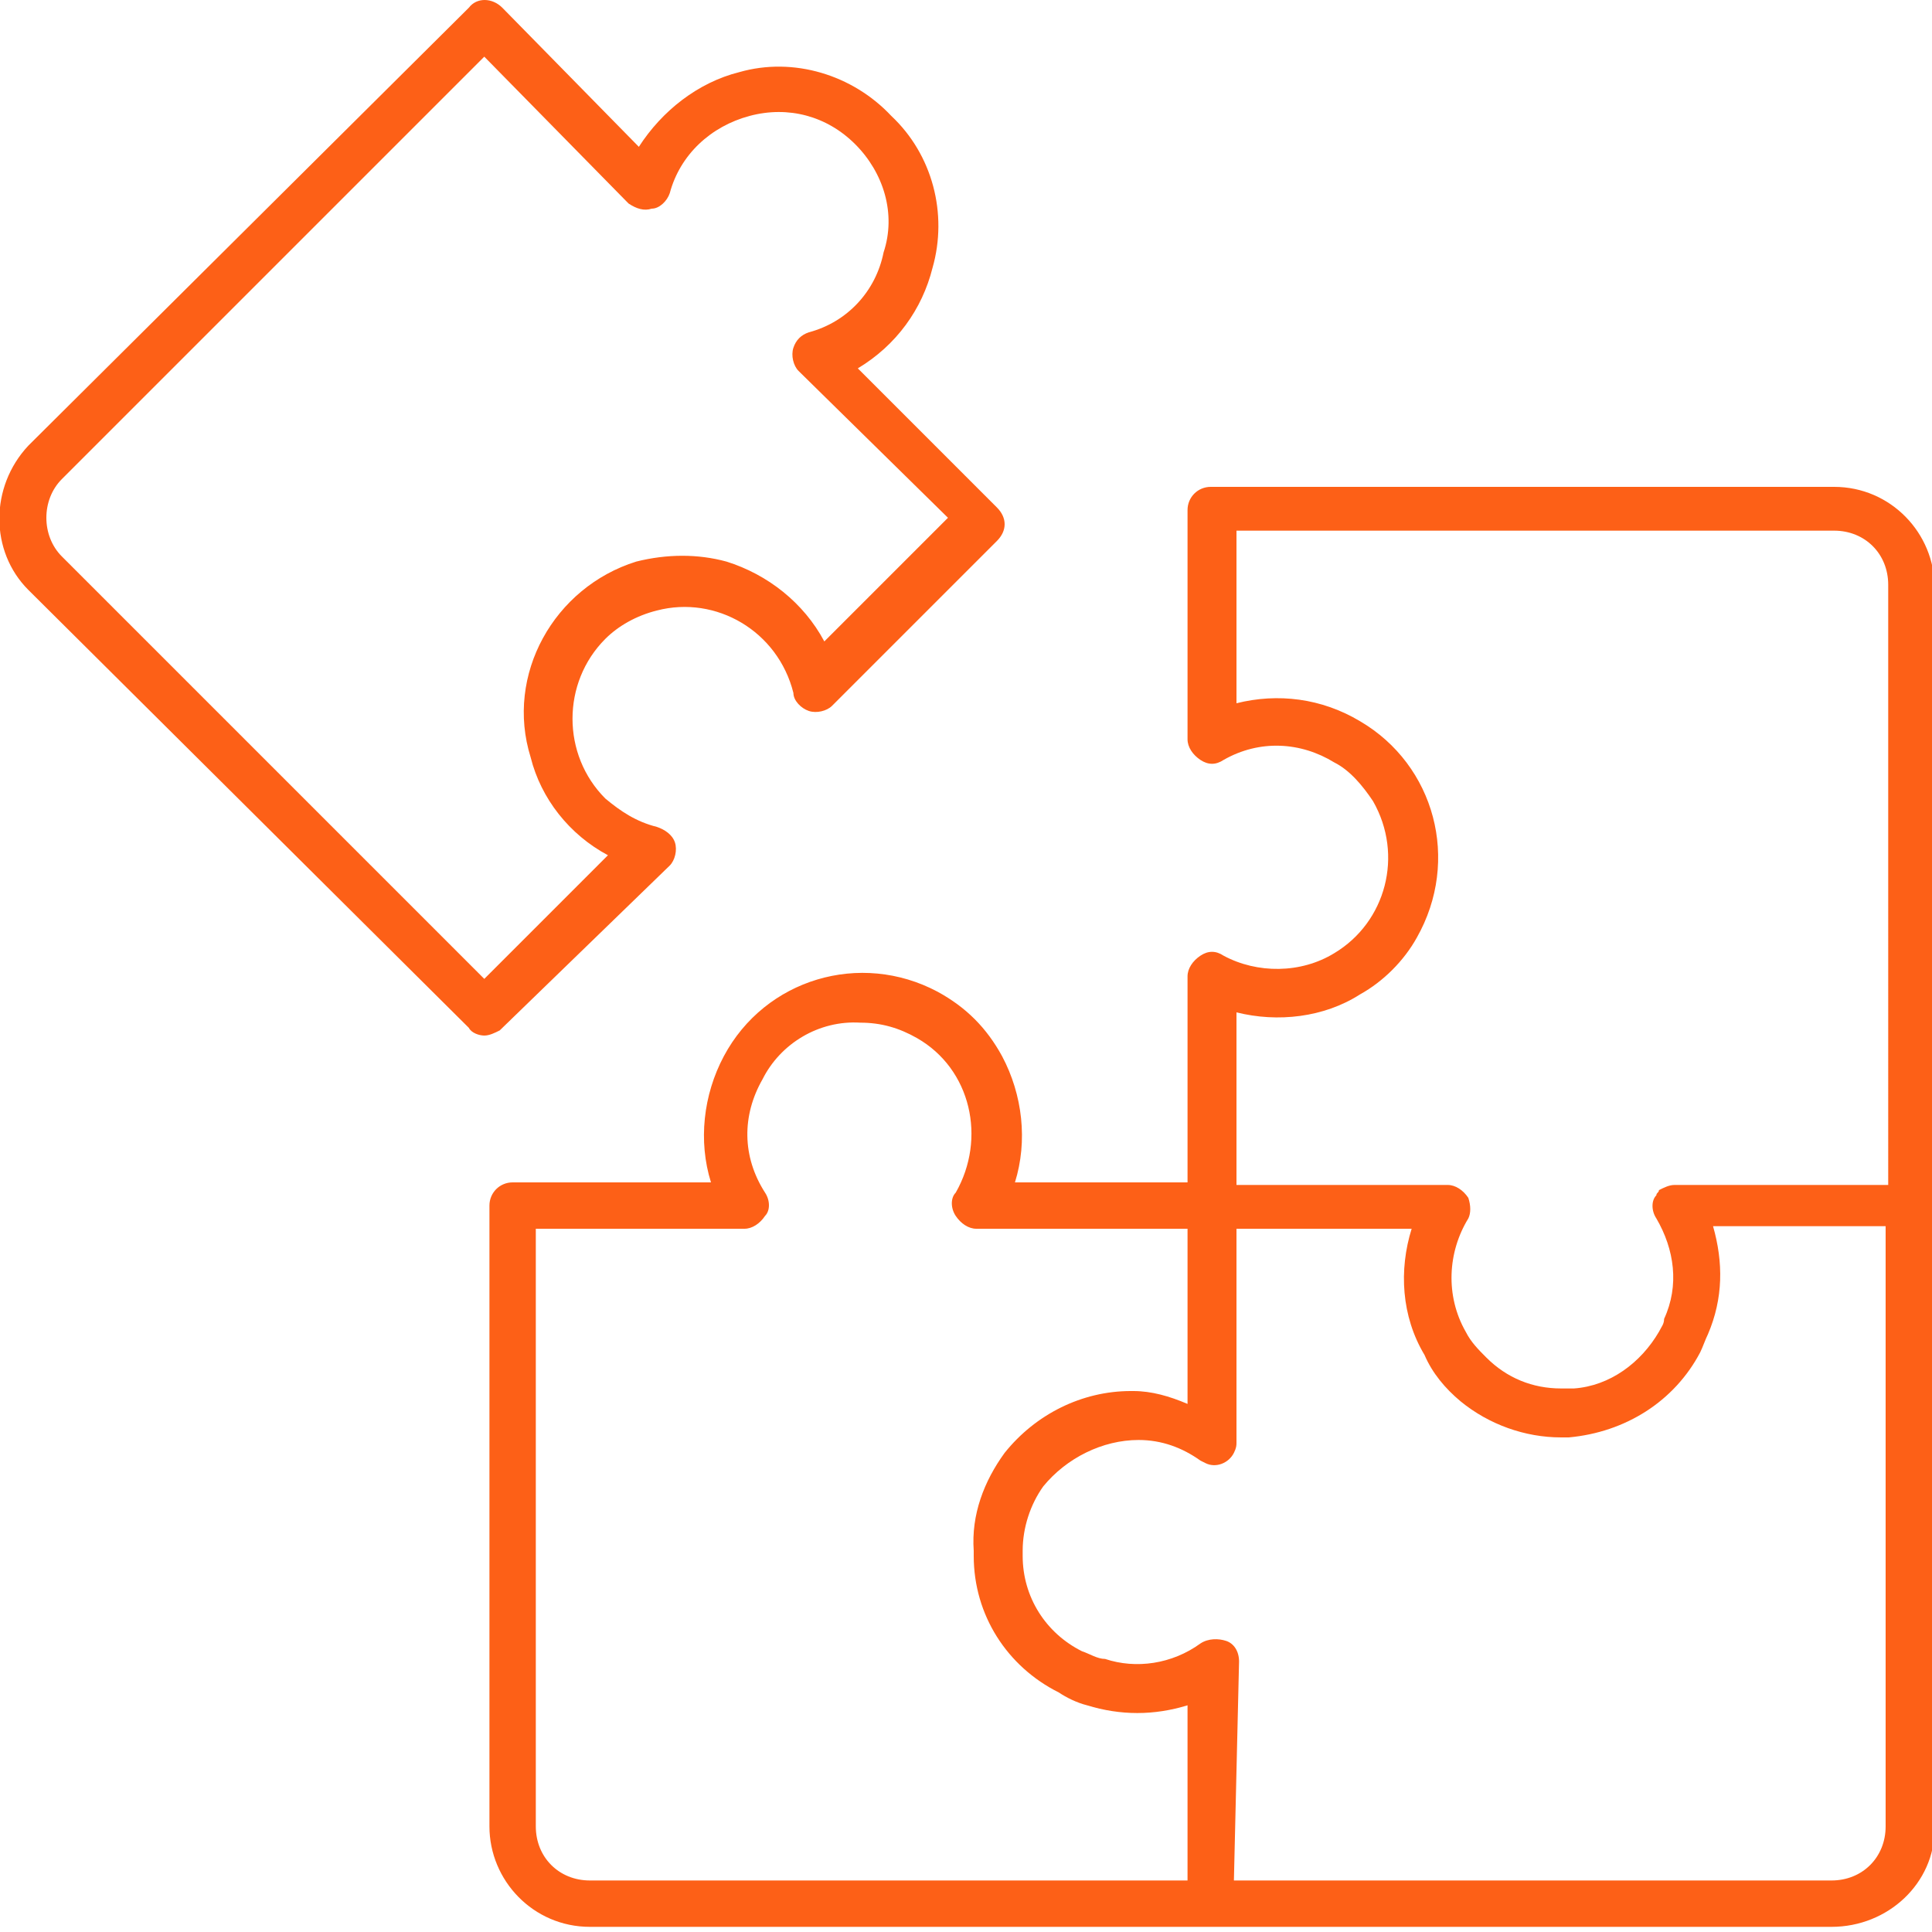 <?xml version="1.0" encoding="utf-8"?>
<!-- Generator: Adobe Illustrator 24.0.1, SVG Export Plug-In . SVG Version: 6.00 Build 0)  -->
<svg version="1.1" id="Layer_1" xmlns="http://www.w3.org/2000/svg" xmlns:xlink="http://www.w3.org/1999/xlink" x="0px" y="0px"
	 viewBox="0 0 75 75" style="enable-background:new 0 0 75 75;" xml:space="preserve">
<style type="text/css">
	.st0{display:none;}
	.st1{display:inline;}
	.st2{fill:#FFFFFF;}
	.st3{fill:#FD6017;}
</style>
<g id="Layer_1_1_" class="st0">
	<g class="st1">
		<path class="st2" d="M37.5,75L37.5,75C16.8,75,0,58.2,0,37.5l0,0C0,16.8,16.8,0,37.5,0l0,0C58.2,0,75,16.8,75,37.5l0,0
			C75,58.2,58.2,75,37.5,75z"/>
	</g>
</g>
<g>
	<path class="st3" d="M71.1,74.8H22.9c-2.2,0-3.9-1.8-3.9-3.9V46.8c0-0.5,0.4-0.9,0.9-0.9h7.7c-0.5-1.6-0.3-3.4,0.5-4.9
		c1.6-3,5.3-4.1,8.3-2.5c1.1,0.6,1.9,1.4,2.5,2.5c0.8,1.5,1,3.3,0.5,4.9h6.7v-8c0-0.3,0.2-0.6,0.5-0.8c0.3-0.2,0.6-0.2,0.9,0
		c1.3,0.7,3,0.7,4.3-0.1c2-1.2,2.7-3.8,1.5-5.9c-0.4-0.6-0.9-1.2-1.5-1.5c-1.3-0.8-2.9-0.9-4.3-0.1c-0.3,0.2-0.6,0.2-0.9,0
		c-0.3-0.2-0.5-0.5-0.5-0.8v-8.9c0-0.5,0.4-0.9,0.9-0.9h24.2c2.2,0,3.9,1.8,3.9,3.9v48.2C75.1,73.1,73.3,74.8,71.1,74.8z M47.9,73
		h23.2c1.2,0,2.1-0.9,2.1-2.1V47.6h-6.7c0.4,1.4,0.4,2.8-0.2,4.2c-0.1,0.2-0.2,0.5-0.3,0.7c-1,1.9-2.9,3.1-5.1,3.3h-0.3
		c-1.4,0-2.8-0.5-3.9-1.4l0,0c-0.6-0.5-1.1-1.1-1.4-1.8l0,0c-0.9-1.5-1-3.3-0.5-4.9h-6.8V56l0,0c0,0.1,0,0.2-0.1,0.4l0,0
		c-0.2,0.4-0.7,0.6-1.1,0.4l0,0l-0.2-0.1c-0.7-0.5-1.5-0.8-2.4-0.8c-1.4,0-2.8,0.7-3.7,1.8c-0.5,0.7-0.8,1.6-0.8,2.5v0.2
		c0,1.6,0.9,3,2.3,3.7c0.3,0.1,0.6,0.3,0.9,0.3c1.2,0.4,2.6,0.2,3.7-0.6c0.3-0.2,0.7-0.2,1-0.1c0.3,0.1,0.5,0.4,0.5,0.8l0,0L47.9,73
		z M20.8,47.7v23.2c0,1.2,0.9,2.1,2.1,2.1h23.2v-6.8c-1.3,0.4-2.6,0.4-3.9,0l0,0c-0.4-0.1-0.8-0.3-1.1-0.5c-2-1-3.3-3-3.3-5.3v-0.2
		c-0.1-1.4,0.4-2.7,1.2-3.8c1.2-1.5,3-2.4,4.9-2.4H44c0.7,0,1.4,0.2,2.1,0.5v-6.8h-8.2c-0.3,0-0.6-0.2-0.8-0.5
		c-0.2-0.3-0.2-0.7,0-0.9c1.2-2.1,0.6-4.8-1.5-6c-0.7-0.4-1.4-0.6-2.2-0.6c-1.6-0.1-3.1,0.8-3.8,2.2c-0.8,1.4-0.8,3,0.1,4.4
		c0.2,0.3,0.2,0.7,0,0.9c-0.2,0.3-0.5,0.5-0.8,0.5L20.8,47.7z M60.6,53.9h0.5c1.4-0.1,2.6-1,3.3-2.2c0.1-0.2,0.2-0.3,0.2-0.5
		c0.6-1.3,0.4-2.7-0.3-3.9l0,0c-0.2-0.3-0.2-0.7,0-0.9c0-0.1,0.1-0.1,0.1-0.2l0,0c0.2-0.1,0.4-0.2,0.6-0.2h8.3V22.7
		c0-1.2-0.9-2.1-2.1-2.1H48v6.7c1.6-0.4,3.3-0.2,4.8,0.7c2.9,1.7,3.9,5.4,2.2,8.4c-0.5,0.9-1.3,1.7-2.2,2.2
		c-1.4,0.9-3.2,1.1-4.8,0.7v6.7h8.2c0.3,0,0.6,0.2,0.8,0.5l0,0l0,0c0.1,0.3,0.1,0.6,0,0.8l0,0l0,0l0,0c-0.8,1.3-0.9,3-0.1,4.4l0,0
		l0,0c0.2,0.4,0.5,0.7,0.8,1l0,0c0.8,0.8,1.8,1.2,2.9,1.2C60.6,53.7,60.6,53.9,60.6,53.9z M18.8,40.2c-0.2,0-0.5-0.1-0.6-0.3
		L1.1,22.9c-1.5-1.5-1.5-4,0-5.6L18.2,0.3c0.3-0.4,0.9-0.4,1.3,0c0,0,0,0,0,0l5.3,5.4c0.9-1.4,2.3-2.5,3.9-2.9
		c2.1-0.6,4.4,0.1,5.9,1.7c1.6,1.5,2.2,3.8,1.6,5.9c-0.4,1.6-1.4,3-2.9,3.9l5.4,5.4c0.4,0.4,0.4,0.9,0,1.3l-6.4,6.4
		c-0.2,0.2-0.6,0.3-0.9,0.2c-0.3-0.1-0.6-0.4-0.6-0.7c-0.6-2.4-3-3.8-5.3-3.2c-0.8,0.2-1.5,0.6-2,1.1c-1.7,1.7-1.7,4.5,0,6.2
		c0.6,0.5,1.2,0.9,2,1.1c0.3,0.1,0.6,0.3,0.7,0.6c0.1,0.3,0,0.7-0.2,0.9L19.4,40C19.2,40.1,19,40.2,18.8,40.2z M18.8,2.2L2.4,18.6
		c-0.8,0.8-0.8,2.2,0,3L18.8,38l4.8-4.8c-1.5-0.8-2.6-2.2-3-3.8c-1-3.2,0.9-6.6,4.1-7.6c1.2-0.3,2.4-0.3,3.5,0
		c1.6,0.5,3,1.6,3.8,3.1l4.8-4.8L31,14.4c-0.2-0.2-0.3-0.6-0.2-0.9c0.1-0.3,0.3-0.5,0.6-0.6c1.5-0.4,2.6-1.6,2.9-3.1
		c0.5-1.5,0-3.1-1.1-4.2l0,0c-1.1-1.1-2.6-1.5-4.1-1.1C27.6,4.9,26.4,6,26,7.5c-0.1,0.3-0.4,0.6-0.7,0.6c-0.3,0.1-0.6,0-0.9-0.2
		L18.8,2.2z"/>
</g>
</svg>
